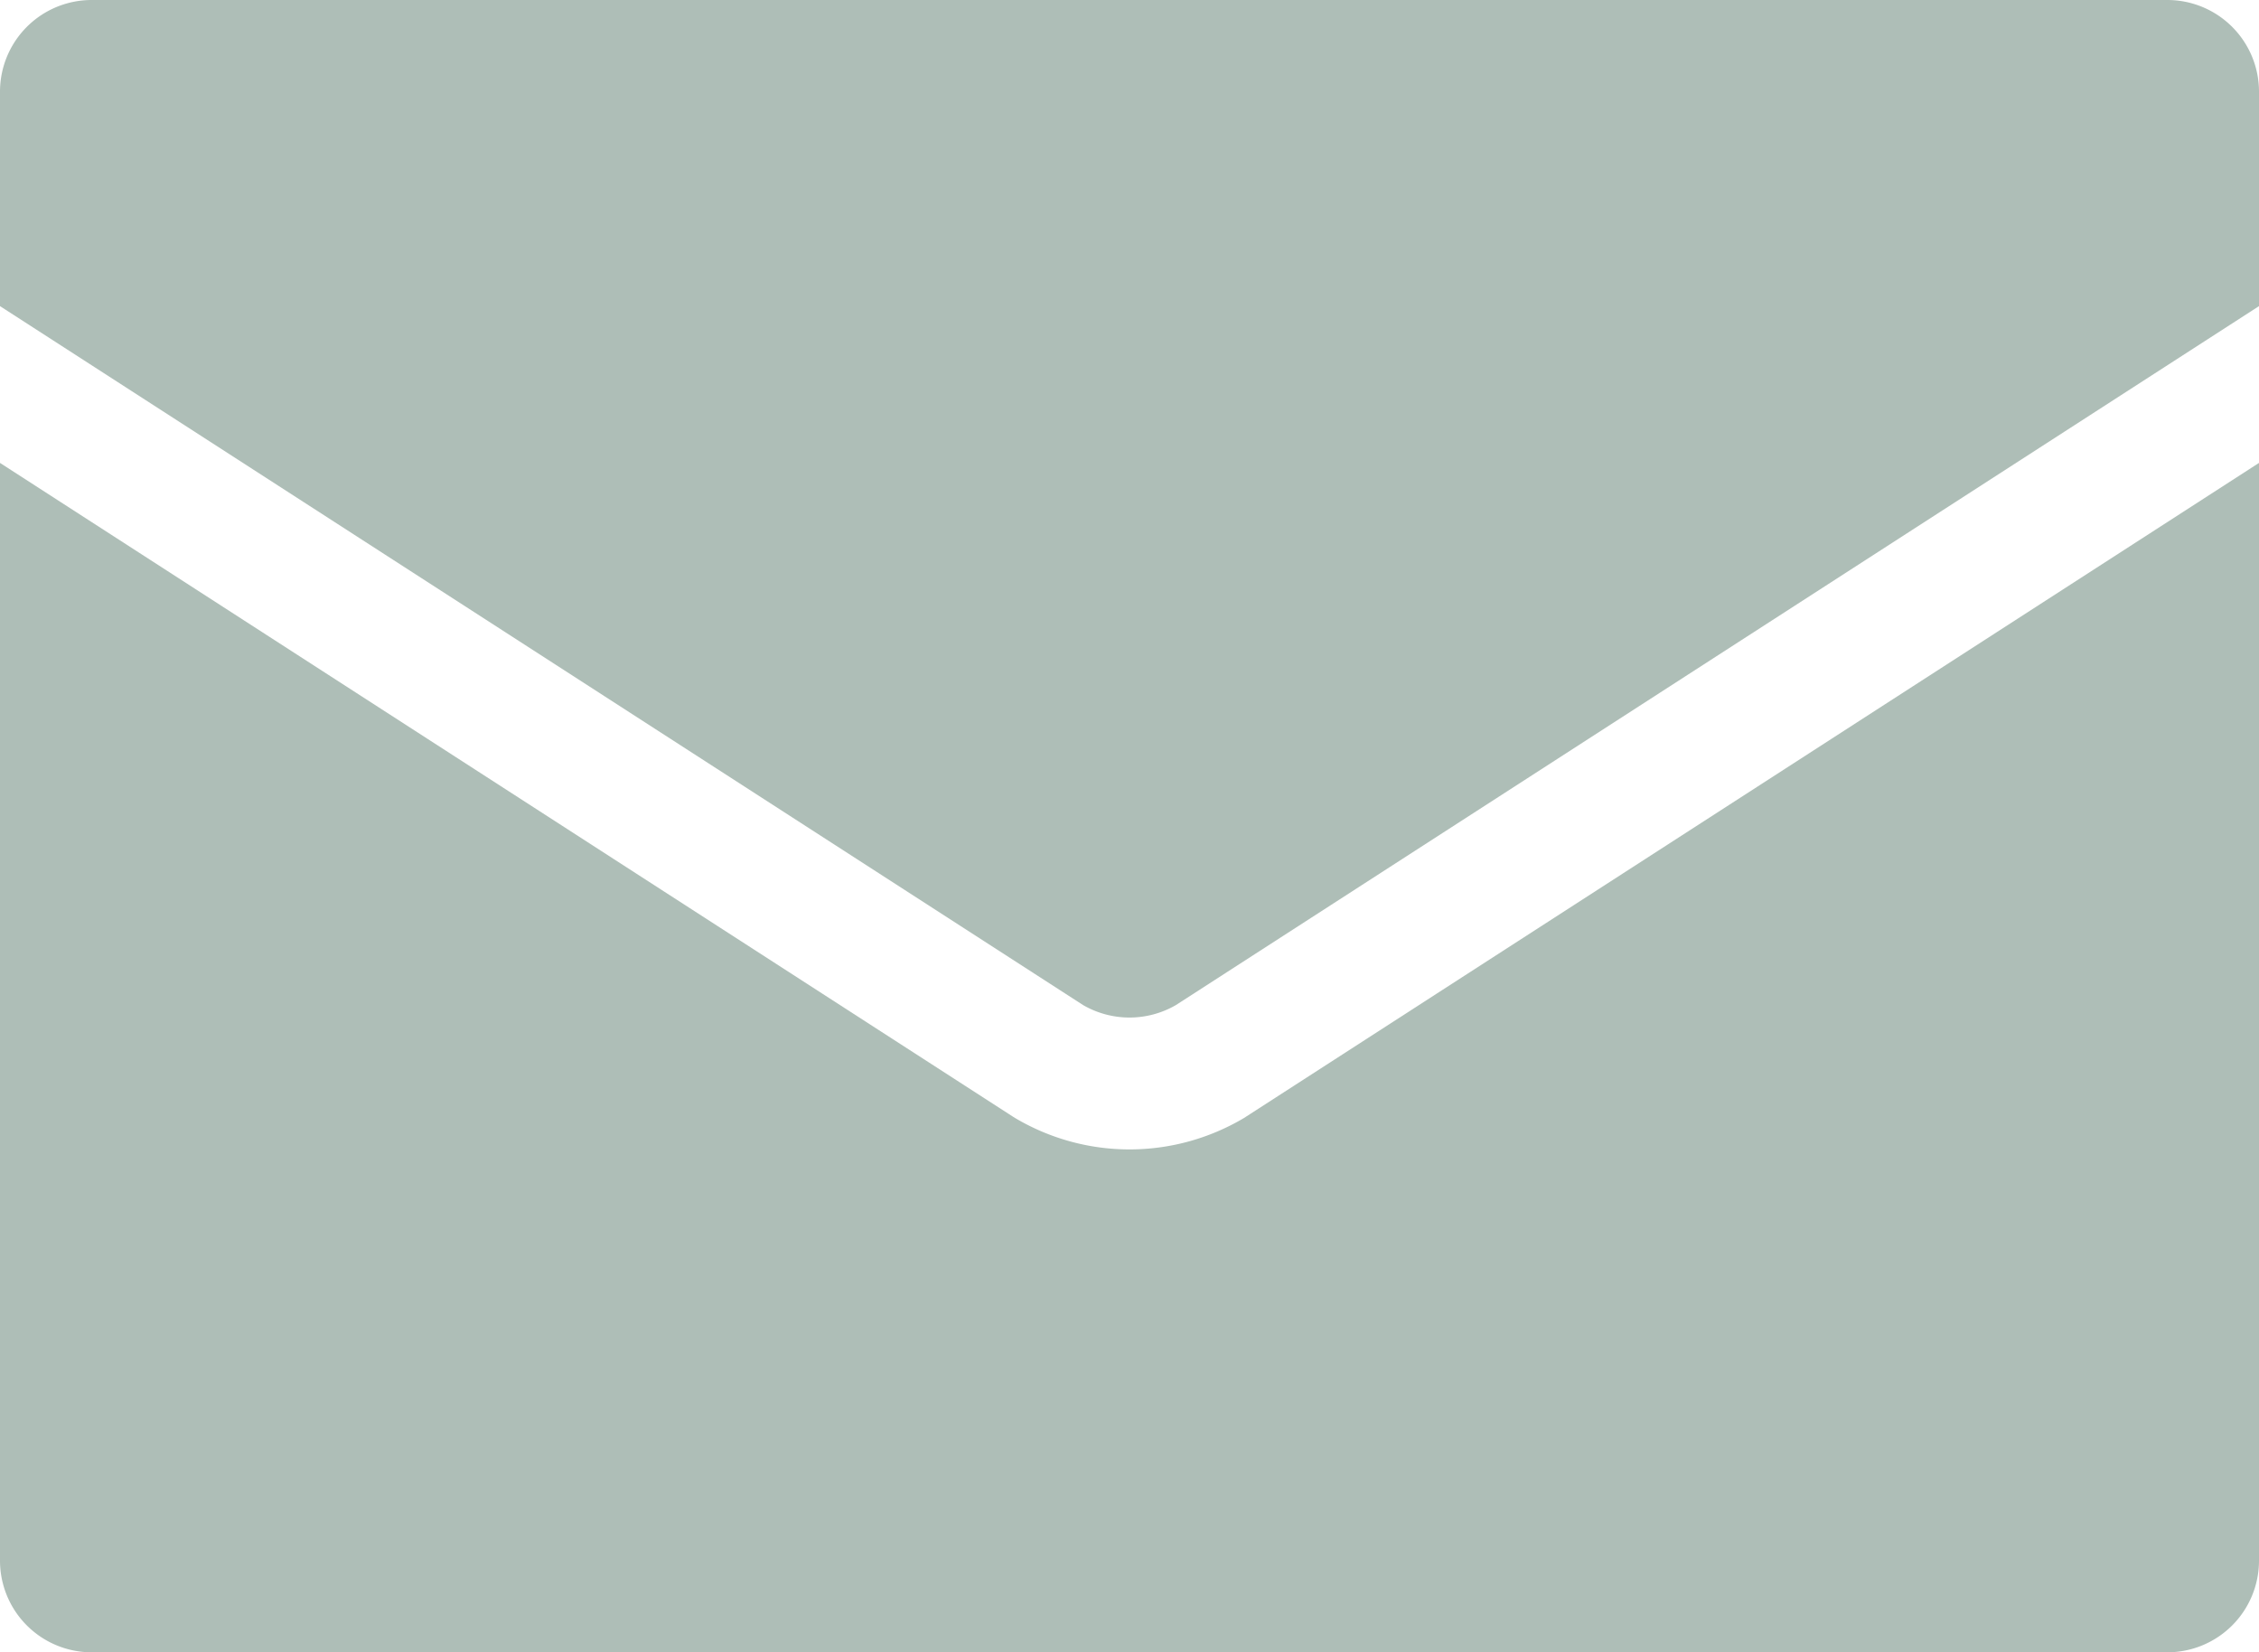 <svg height="23.015" viewBox="0 0 31.47 23.015" width="31.47" xmlns="http://www.w3.org/2000/svg"><g fill="#aebeb7"><path d="m15.089 14a1.29 1.29 0 0 0 1.292 0l15.089-9.736v-2.987a1.277 1.277 0 0 0 -1.277-1.277h-28.916a1.277 1.277 0 0 0 -1.277 1.277v2.987z"/><path d="m17.331 80.146a3.123 3.123 0 0 1 -3.191 0l-.029-.018-14.111-9.106v15.29a1.277 1.277 0 0 0 1.277 1.277h28.916a1.277 1.277 0 0 0 1.277-1.277v-15.29z" transform="translate(0 -64.574)"/></g></svg>